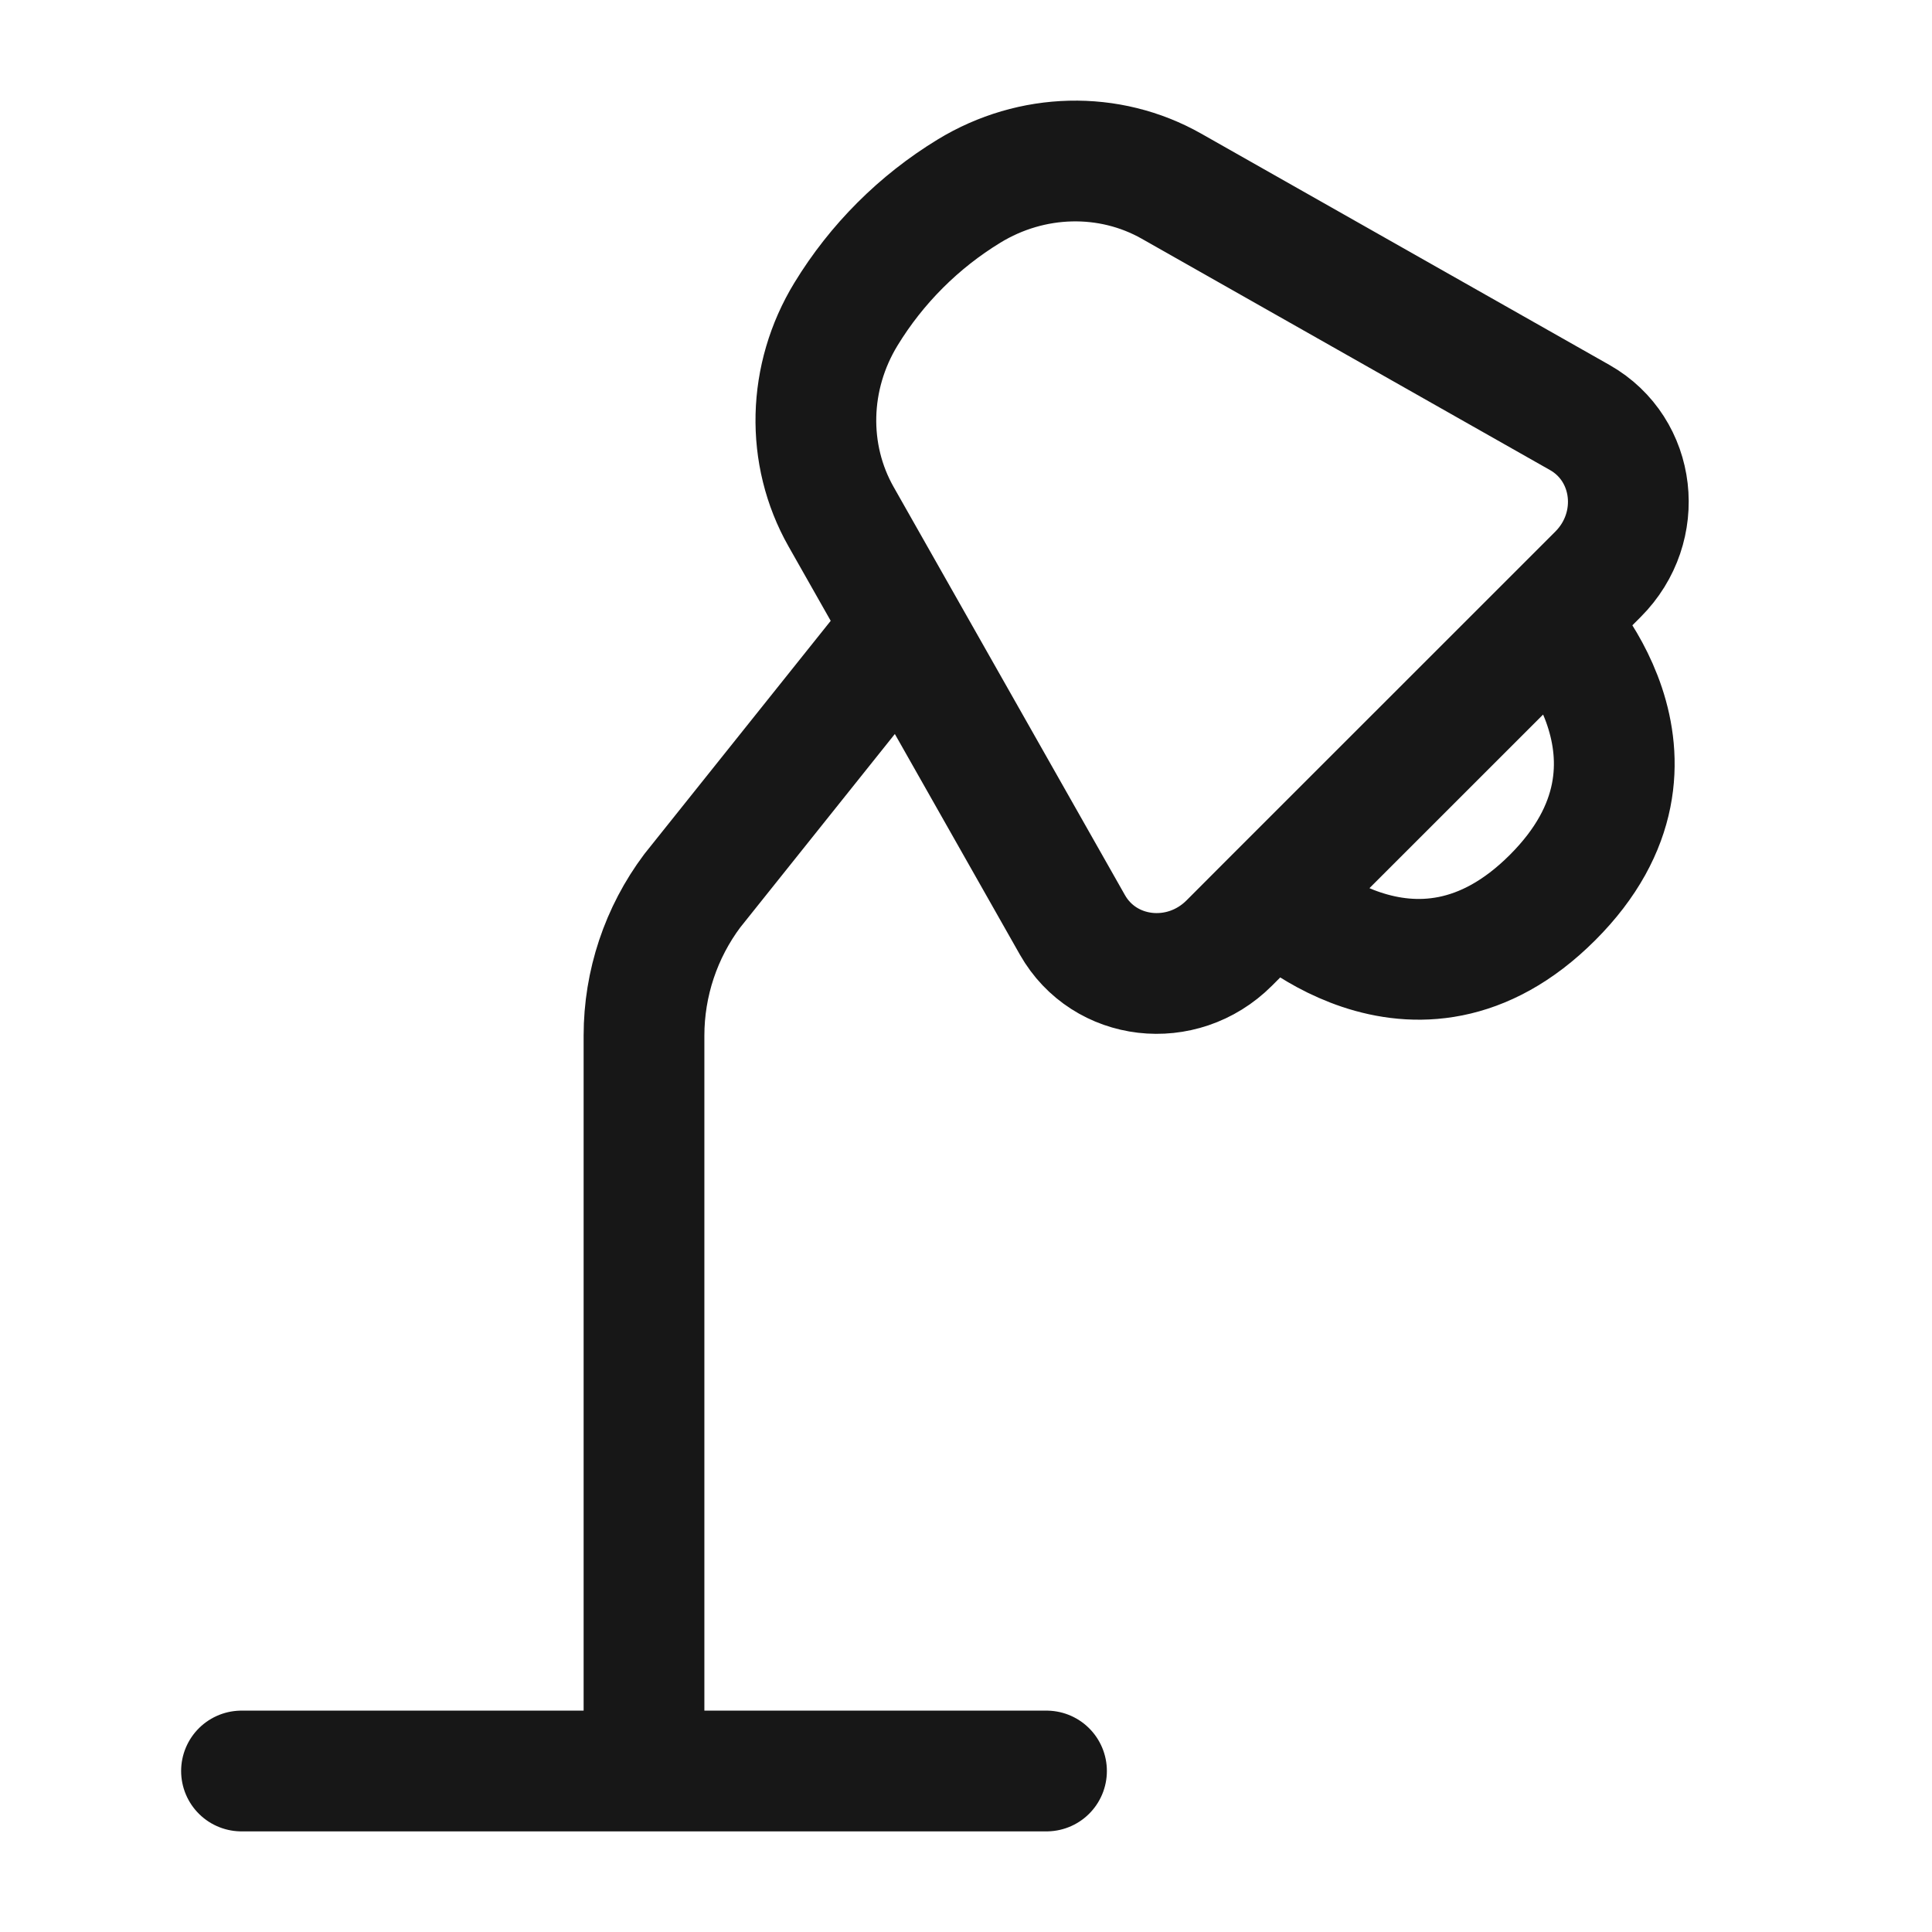 <?xml version="1.0" encoding="UTF-8"?> <svg xmlns="http://www.w3.org/2000/svg" width="24" height="24" viewBox="0 0 24 24" fill="none"><path d="M3 22H8M8 22H13M8 22V12.865C8 12.216 8.211 11.584 8.6 11.065L11.222 7.784M15.834 11.15L15.269 11.716C14.683 12.301 13.719 12.189 13.322 11.489L10.448 6.418C10.01 5.645 10.033 4.682 10.509 3.902C10.889 3.279 11.414 2.754 12.037 2.374C12.817 1.898 13.78 1.875 14.553 2.313L19.625 5.187C20.324 5.584 20.436 6.548 19.851 7.134L19.286 7.699M15.834 11.15C15.834 11.15 17.56 12.876 19.286 11.15C21.012 9.425 19.286 7.699 19.286 7.699M15.834 11.15L19.286 7.699" stroke="#171717" stroke-width="1.5" stroke-linecap="round" stroke-linejoin="round"></path></svg> 